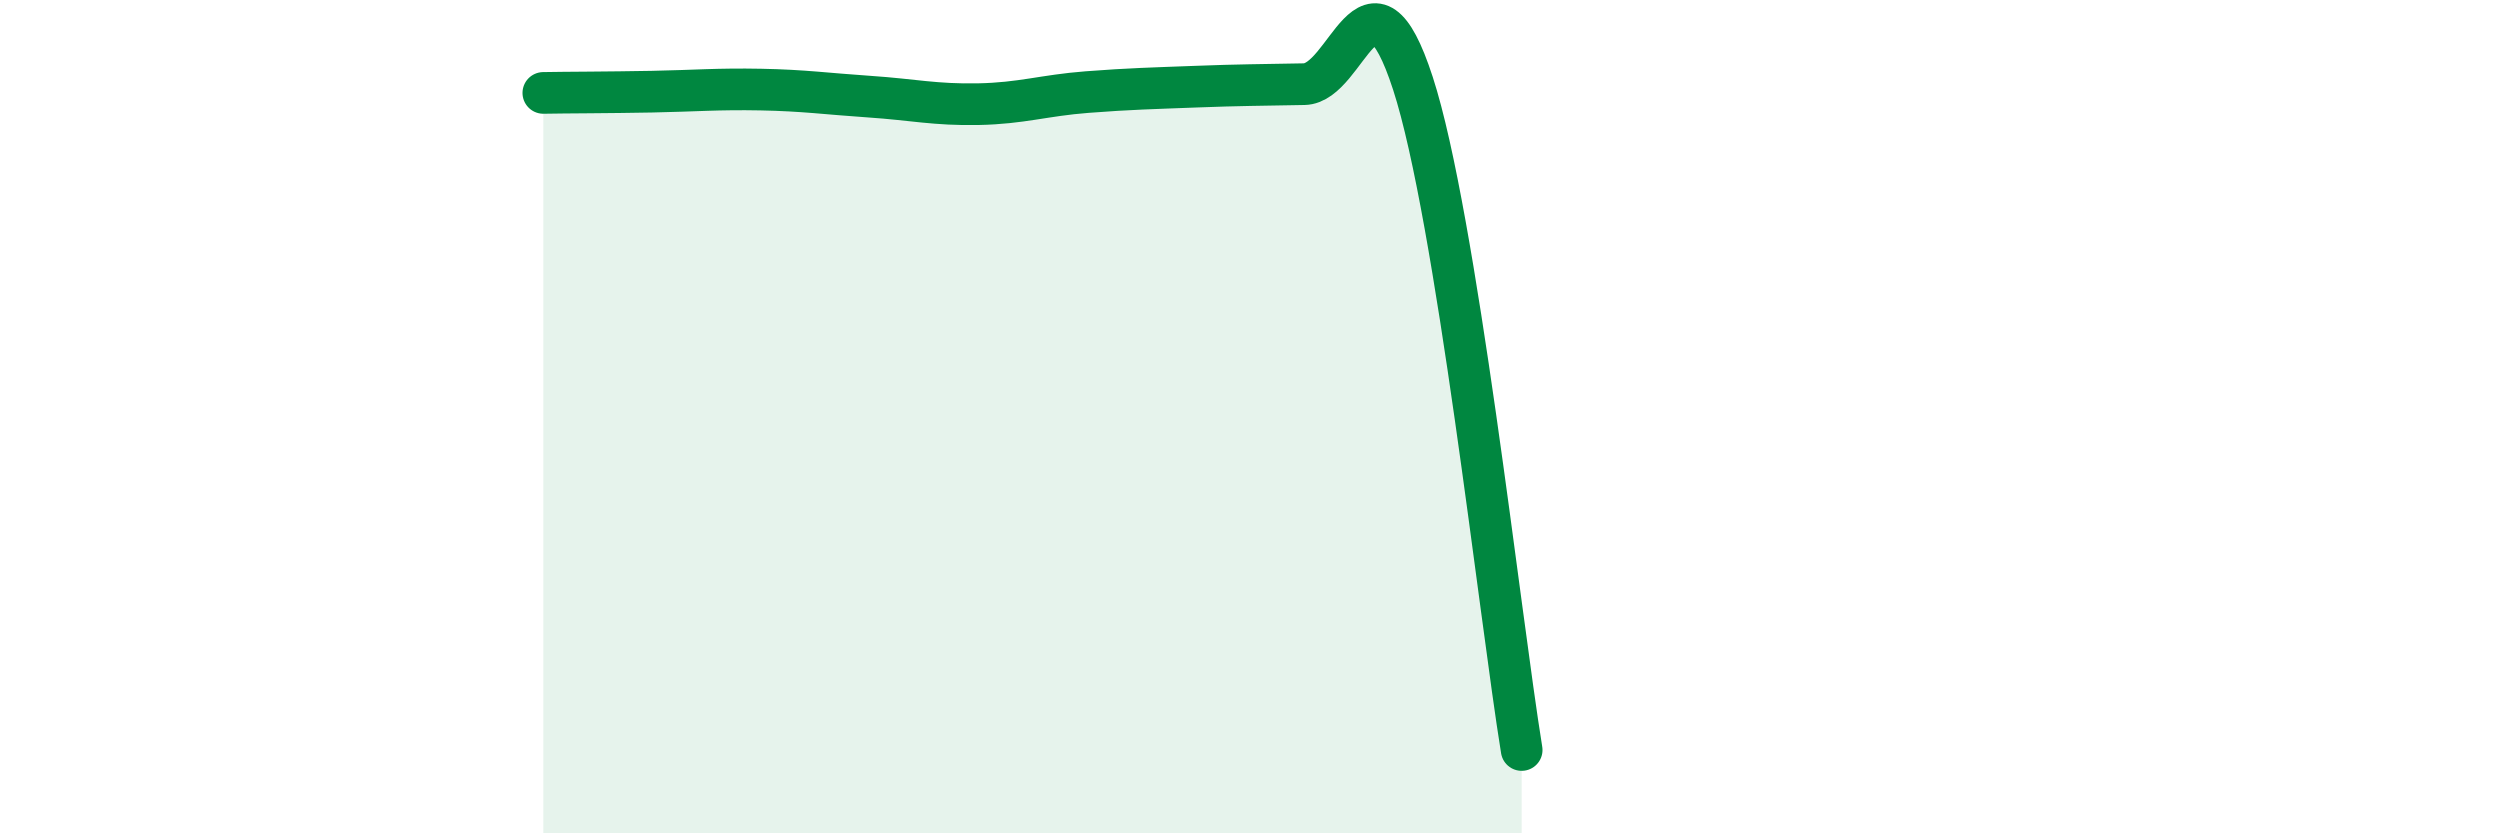 
    <svg width="60" height="20" viewBox="0 0 60 20" xmlns="http://www.w3.org/2000/svg">
      <path
        d="M 13.04,2.23 C 13.56,2.22 14.61,2.22 15.65,2.2 C 16.69,2.18 17.22,2.13 18.26,2.15 C 19.3,2.17 19.83,2.25 20.87,2.32 C 21.91,2.39 22.44,2.52 23.48,2.5 C 24.52,2.48 25.05,2.29 26.09,2.21 C 27.13,2.13 27.66,2.12 28.7,2.08 C 29.74,2.04 30.26,2.04 31.3,2.02 C 32.34,2 32.87,-1.2 33.91,2 C 34.95,5.2 36,14.8 36.52,18L36.52 20L13.04 20Z"
        fill="#008740"
        opacity="0.1"
        stroke-linecap="round"
        stroke-linejoin="round"
      />
      <path
        d="M 13.04,2.23 C 13.56,2.22 14.61,2.22 15.65,2.2 C 16.69,2.18 17.22,2.13 18.26,2.15 C 19.3,2.17 19.83,2.25 20.87,2.32 C 21.91,2.39 22.44,2.52 23.48,2.5 C 24.52,2.48 25.05,2.29 26.09,2.21 C 27.13,2.13 27.66,2.12 28.7,2.08 C 29.74,2.04 30.26,2.04 31.3,2.02 C 32.34,2 32.87,-1.2 33.91,2 C 34.95,5.2 36,14.8 36.52,18"
        stroke="#008740"
        stroke-width="1"
        fill="none"
        stroke-linecap="round"
        stroke-linejoin="round"
      />
    </svg>
  